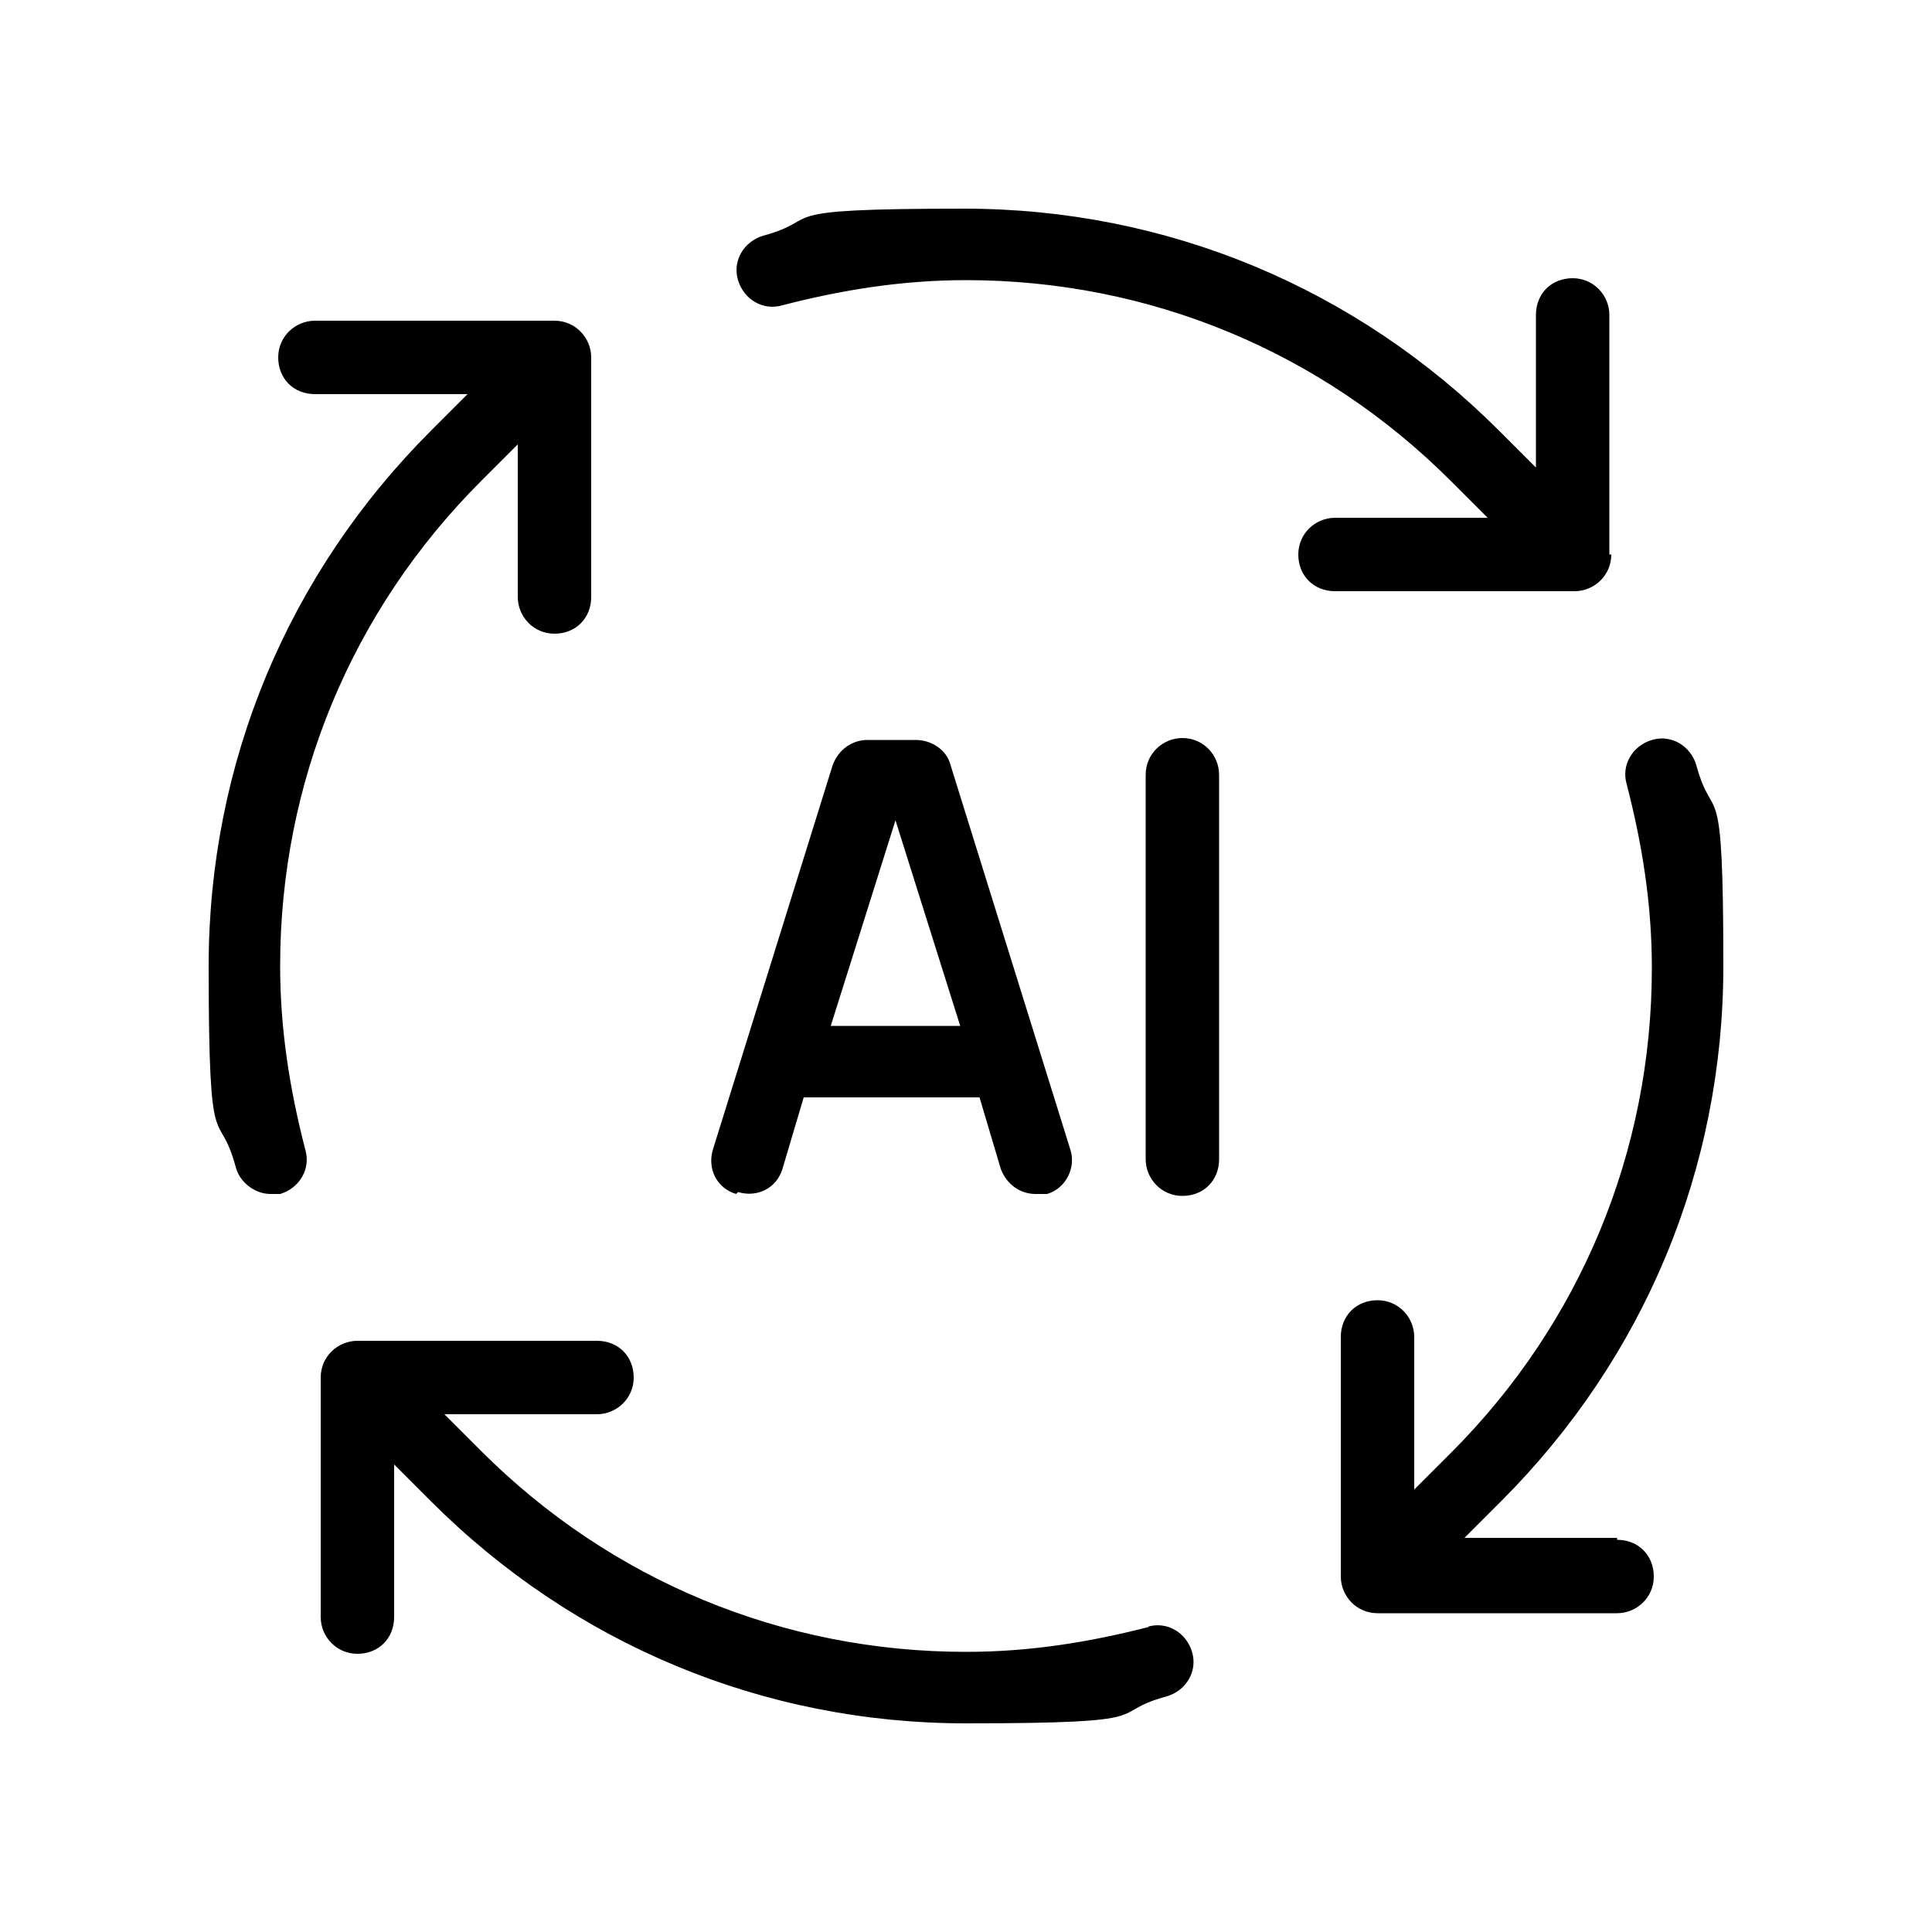 <?xml version="1.0" encoding="UTF-8"?>
<svg id="Capa_1" data-name="Capa 1" xmlns="http://www.w3.org/2000/svg" version="1.1" viewBox="0 0 100 100">
  <defs>
    <style>
      .cls-1 {
        fill: #000;
      }

      .cls-1, .cls-2 {
        stroke-width: 0px;
      }

      .cls-2 {
        display: none;
        fill: #46c7de;
      }
    </style>
  </defs>
  <path class="cls-2" d="M61.2,78.1c1.2.4,2.3.6,3.5.8-1.8,4.9-6.4,8.5-12,8.5H20c-7,0-12.8-5.7-12.8-12.8v-40.1c0-7,5.7-12.8,12.8-12.8h9.8c.9-6.2,6.2-10.9,12.6-10.9h17.7c7,0,12.8,5.7,12.8,12.8v8.7c-1.2-.2-2.4-.4-3.6-.5v-8.2c0-5-4.1-9.1-9.1-9.1h-17.7c-4.4,0-8.1,3.1-8.9,7.3h19.3c6.2,0,11.3,4.4,12.5,10.2-1.2,0-2.4.4-3.6.7-.8-4.1-4.5-7.3-8.9-7.3H20c-5,0-9.1,4.1-9.1,9.1v40.1c0,5,4.1,9.1,9.1,9.1h32.8c3.8,0,7-2.3,8.4-5.6ZM79.2,74.5c-10.5,6.1-24,2.5-30.1-8.1-6.1-10.5-2.5-24,8.1-30.1,10.5-6.1,24-2.5,30.1,8.1,6.1,10.5,2.4,24-8.1,30.1ZM77.4,71.4c8.8-5.1,11.8-16.3,6.7-25.1-5.1-8.8-16.3-11.8-25.1-6.7-8.8,5.1-11.8,16.3-6.7,25.1s16.3,11.8,25.1,6.7ZM84.7,73.2l-9.5,5.5,7.3,12.6,9.5-5.5-7.3-12.6ZM93,87.5l-9.5,5.5c1.5,2.6,4.9,3.5,7.5,2s3.5-4.9,2-7.5ZM42.5,35h-24.3v2.7h24.3v-2.7h0ZM36.9,47.1h-18.7v2.7h18.7v-2.7ZM18.2,62h18.7v-2.7h-18.7v2.7ZM18.2,74.2h24.3v-2.7h-24.3v2.7ZM64.6,59.3l-5.7-6.3-2.7,2.4,8,8.9,15.6-13-2.3-2.8s-12.9,10.8-12.9,10.8Z"/>
  <g>
    <path class="cls-1" d="M83.3,28.7v-12.4c0-1-.8-1.9-1.9-1.9s-1.9.8-1.9,1.9v7.9l-1.9-1.9c-7.4-7.4-17.2-11.5-27.7-11.5s-7.1.5-10.4,1.4c-1,.3-1.6,1.3-1.3,2.3.3,1,1.3,1.6,2.3,1.3,3.1-.8,6.2-1.3,9.5-1.3,9.5,0,18.4,3.7,25.1,10.4l1.9,1.9h-7.9c-1,0-1.9.8-1.9,1.9s.8,1.9,1.9,1.9h12.4c1,0,1.9-.8,1.9-1.9Z"/>
    <path class="cls-1" d="M59.5,84.2c-3.1.8-6.2,1.3-9.5,1.3-9.5,0-18.4-3.7-25.1-10.4l-1.9-1.9h7.9c1,0,1.9-.8,1.9-1.9s-.8-1.9-1.9-1.9h-12.4s0,0,0,0c0,0,0,0,0,0-1,0-1.9.8-1.9,1.9v12.4c0,1,.8,1.9,1.9,1.9s1.9-.8,1.9-1.9v-7.9l1.9,1.9c7.4,7.4,17.2,11.5,27.7,11.5s7.1-.5,10.4-1.4c1-.3,1.6-1.3,1.3-2.3-.3-1-1.3-1.6-2.3-1.3Z"/>
    <path class="cls-1" d="M83.7,79.6h-7.9l1.9-1.9c7.4-7.4,11.5-17.2,11.5-27.7s-.5-7.1-1.4-10.4c-.3-1-1.3-1.6-2.3-1.3-1,.3-1.6,1.3-1.3,2.3.8,3.1,1.3,6.2,1.3,9.5,0,9.5-3.7,18.4-10.4,25.1l-1.9,1.9v-7.9c0-1-.8-1.9-1.9-1.9s-1.9.8-1.9,1.9v12.4c0,1,.8,1.9,1.9,1.9h12.4c1,0,1.9-.8,1.9-1.9s-.8-1.9-1.9-1.9Z"/>
    <path class="cls-1" d="M14.5,50c0-9.5,3.7-18.4,10.4-25.1l1.9-1.9v7.9c0,1,.8,1.9,1.9,1.9s1.9-.8,1.9-1.9v-12.4c0-1-.8-1.9-1.9-1.9h-12.4c-1,0-1.9.8-1.9,1.9s.8,1.9,1.9,1.9h7.9l-1.9,1.9c-7.4,7.4-11.5,17.2-11.5,27.7s.5,7.1,1.4,10.4c.2.8,1,1.4,1.8,1.4s.3,0,.5,0c1-.3,1.6-1.3,1.3-2.3-.8-3.1-1.3-6.2-1.3-9.5Z"/>
    <path class="cls-1" d="M38.2,61.7c1,.3,2-.2,2.3-1.2l1.1-3.7h9.1l1.1,3.7c.3.8,1,1.3,1.8,1.3s.4,0,.6,0c1-.3,1.5-1.4,1.2-2.3l-6.2-19.9c-.2-.8-1-1.3-1.8-1.3h-2.5c-.8,0-1.5.5-1.8,1.3l-6.2,19.9c-.3,1,.2,2,1.2,2.3ZM46.3,42.3l3.4,10.8h-6.7l3.4-10.8Z"/>
    <path class="cls-1" d="M61.2,38.2c-1,0-1.9.8-1.9,1.9v19.9c0,1,.8,1.9,1.9,1.9s1.9-.8,1.9-1.9v-19.9c0-1-.8-1.9-1.9-1.9Z"/>
  </g>
</svg>